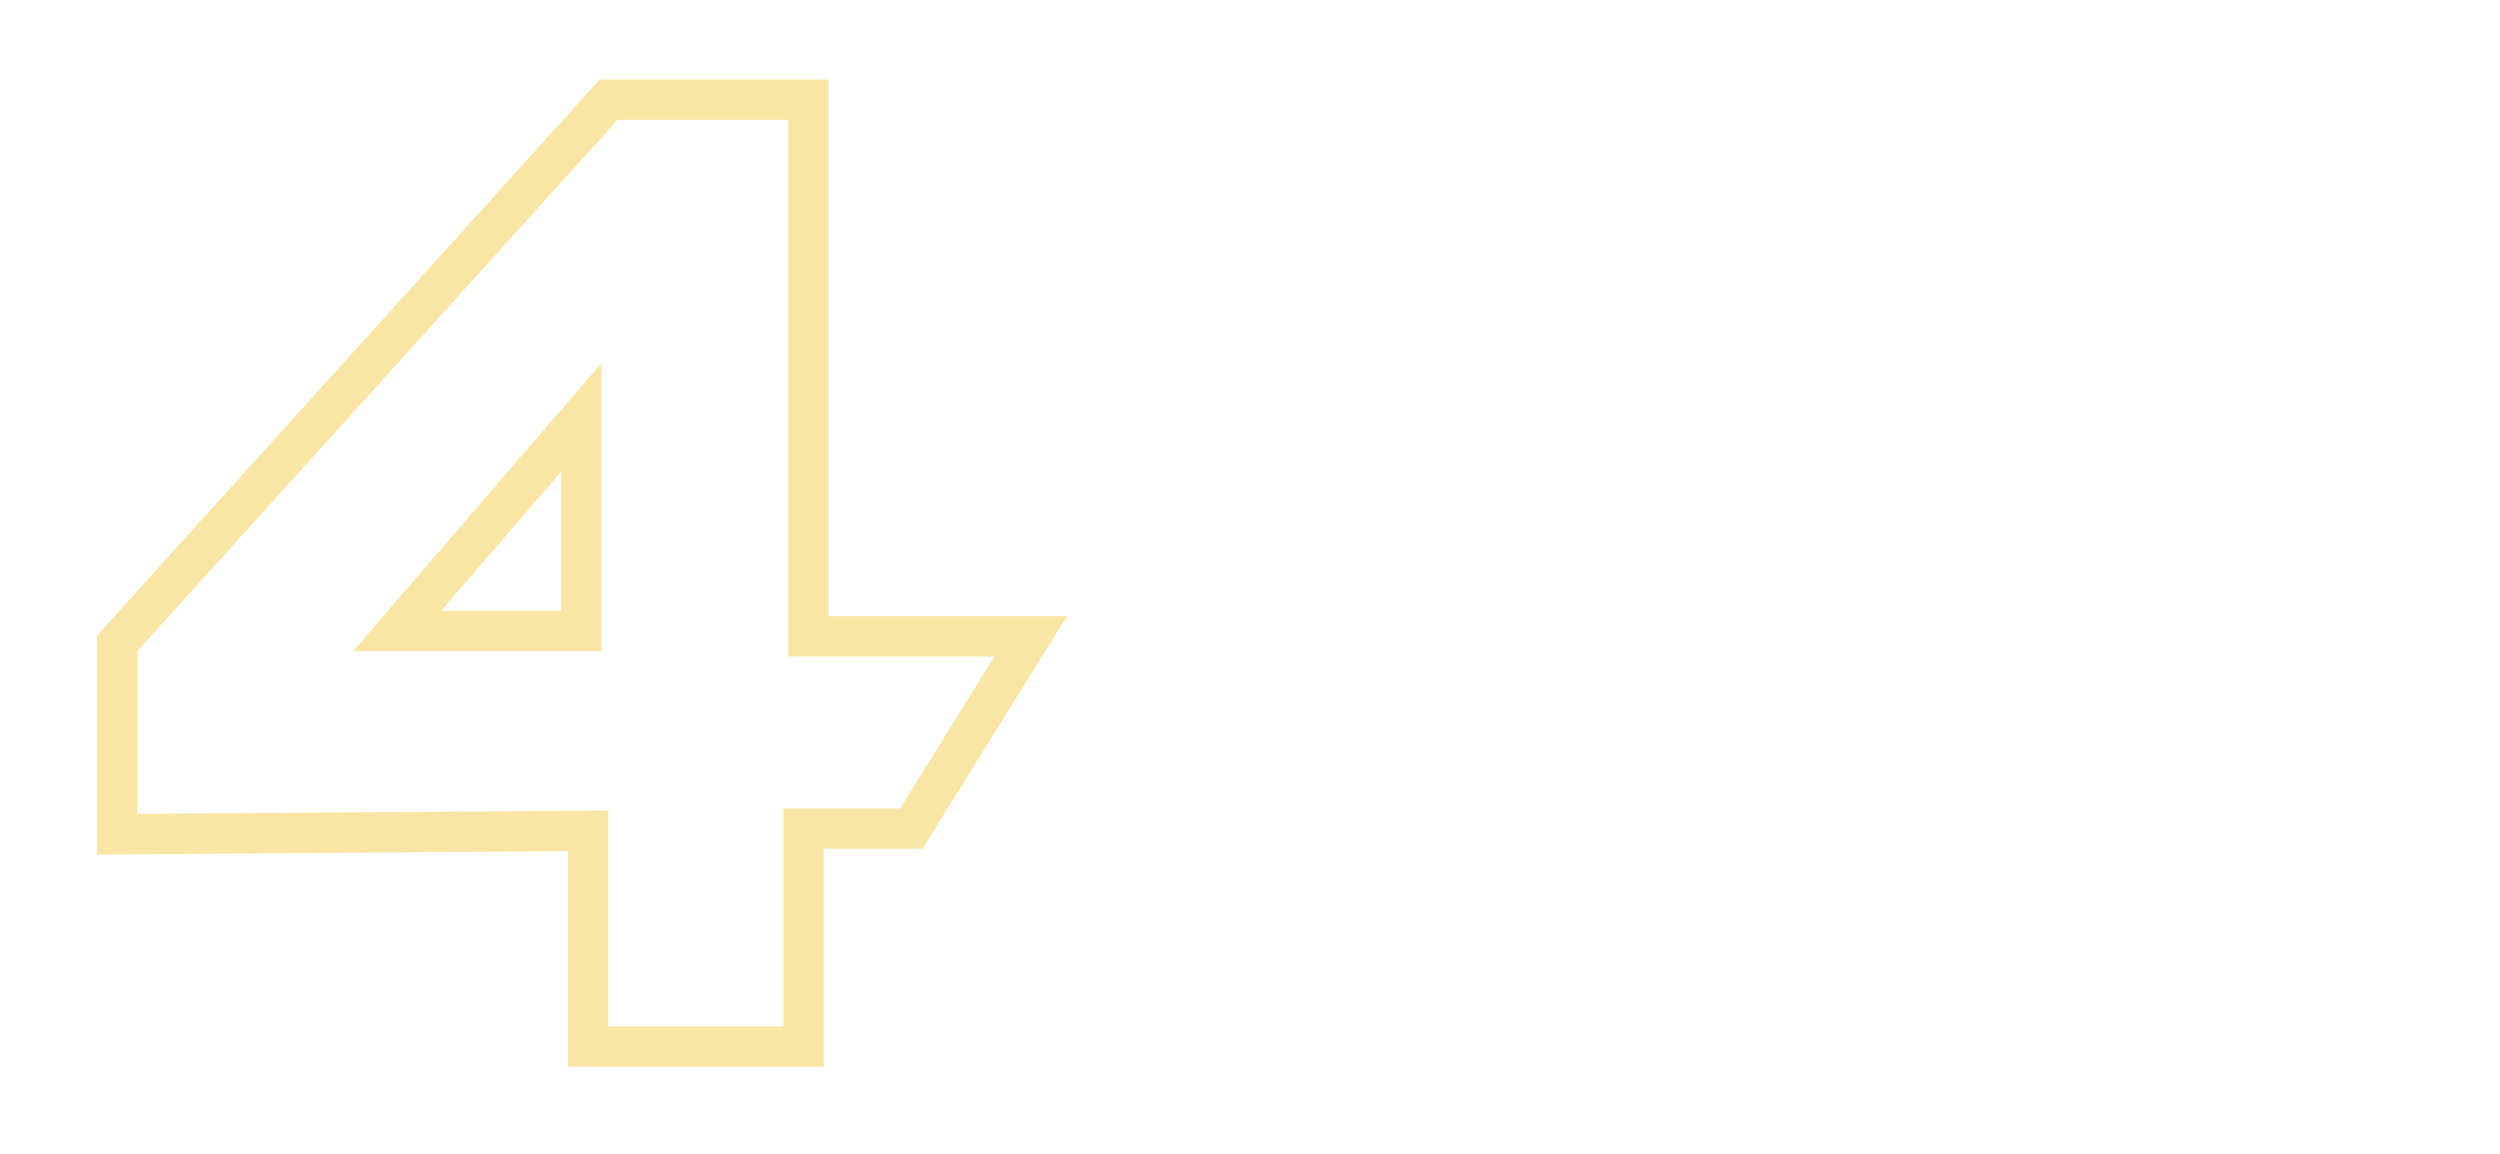 <svg width="91" height="42" viewBox="0 0 91 42" fill="none" xmlns="http://www.w3.org/2000/svg">
<g filter="url(#filter0_d_106_94938)">
<path d="M4.266 29.626V30.366L5.005 30.36L21.407 30.241V37.361V38.095H22.141H28.515H29.249V37.361V30.161H32.762H33.171L33.386 29.814L36.82 24.285L37.516 23.163H36.196H29.424V4.361V3.627H28.69H22.483H22.157L21.938 3.868L4.455 23.207L4.266 23.417V23.7V29.626ZM21.162 22.965H14.457L21.162 15.19V22.965Z" stroke="#F9E6A4" stroke-width="1.468"/>
</g>
<path d="M50.343 22.996C50.343 21.926 49.825 21.067 48.268 21.067H42.188V32.659H44.62V28.314H48.268C49.825 28.314 50.343 27.471 50.343 26.401V22.996ZM47.392 23.207C47.684 23.207 47.928 23.45 47.928 23.742V25.639C47.928 25.931 47.684 26.174 47.392 26.174H44.62V23.207H47.392Z" fill="white"/>
<path d="M60.774 22.996C60.774 21.926 60.256 21.067 58.699 21.067H53.754C52.198 21.067 51.679 21.926 51.679 22.996V30.73C51.679 31.8 52.198 32.659 53.754 32.659H58.699C60.256 32.659 60.774 31.8 60.774 30.73V22.996ZM58.342 30.519H54.095V23.207H58.342V30.519Z" fill="white"/>
<path d="M64.9 27.503L68.758 32.659H71.822L67.121 26.514L71.109 21.067H68.337L64.9 25.898H64.883V21.067H62.451V32.659H64.883V27.503H64.9Z" fill="white"/>
<path d="M80.138 32.659V30.519H75.111V27.909H78.095V25.72H75.111V23.207H79.894V21.067H72.68V32.659H80.138Z" fill="white"/>
<path d="M81.269 21.067V32.659H83.701V28.233H84.512L87.414 32.659H90.3L87.236 28.233H87.479C89.035 28.233 89.554 27.39 89.554 26.32V22.996C89.554 21.926 89.035 21.067 87.479 21.067H81.269ZM83.701 23.207H86.603C86.895 23.207 87.138 23.45 87.138 23.742V25.558C87.138 25.85 86.895 26.093 86.603 26.093H83.701V23.207Z" fill="white"/>
<defs>
<filter id="filter0_d_106_94938" x="0.779" y="0.14" width="40.809" height="41.442" filterUnits="userSpaceOnUse" color-interpolation-filters="sRGB">
<feFlood flood-opacity="0" result="BackgroundImageFix"/>
<feColorMatrix in="SourceAlpha" type="matrix" values="0 0 0 0 0 0 0 0 0 0 0 0 0 0 0 0 0 0 127 0" result="hardAlpha"/>
<feOffset/>
<feGaussianBlur stdDeviation="1.376"/>
<feColorMatrix type="matrix" values="0 0 0 0 1 0 0 0 0 0.152 0 0 0 0 0 0 0 0 1 0"/>
<feBlend mode="normal" in2="BackgroundImageFix" result="effect1_dropShadow_106_94938"/>
<feBlend mode="normal" in="SourceGraphic" in2="effect1_dropShadow_106_94938" result="shape"/>
</filter>
</defs>
</svg>
